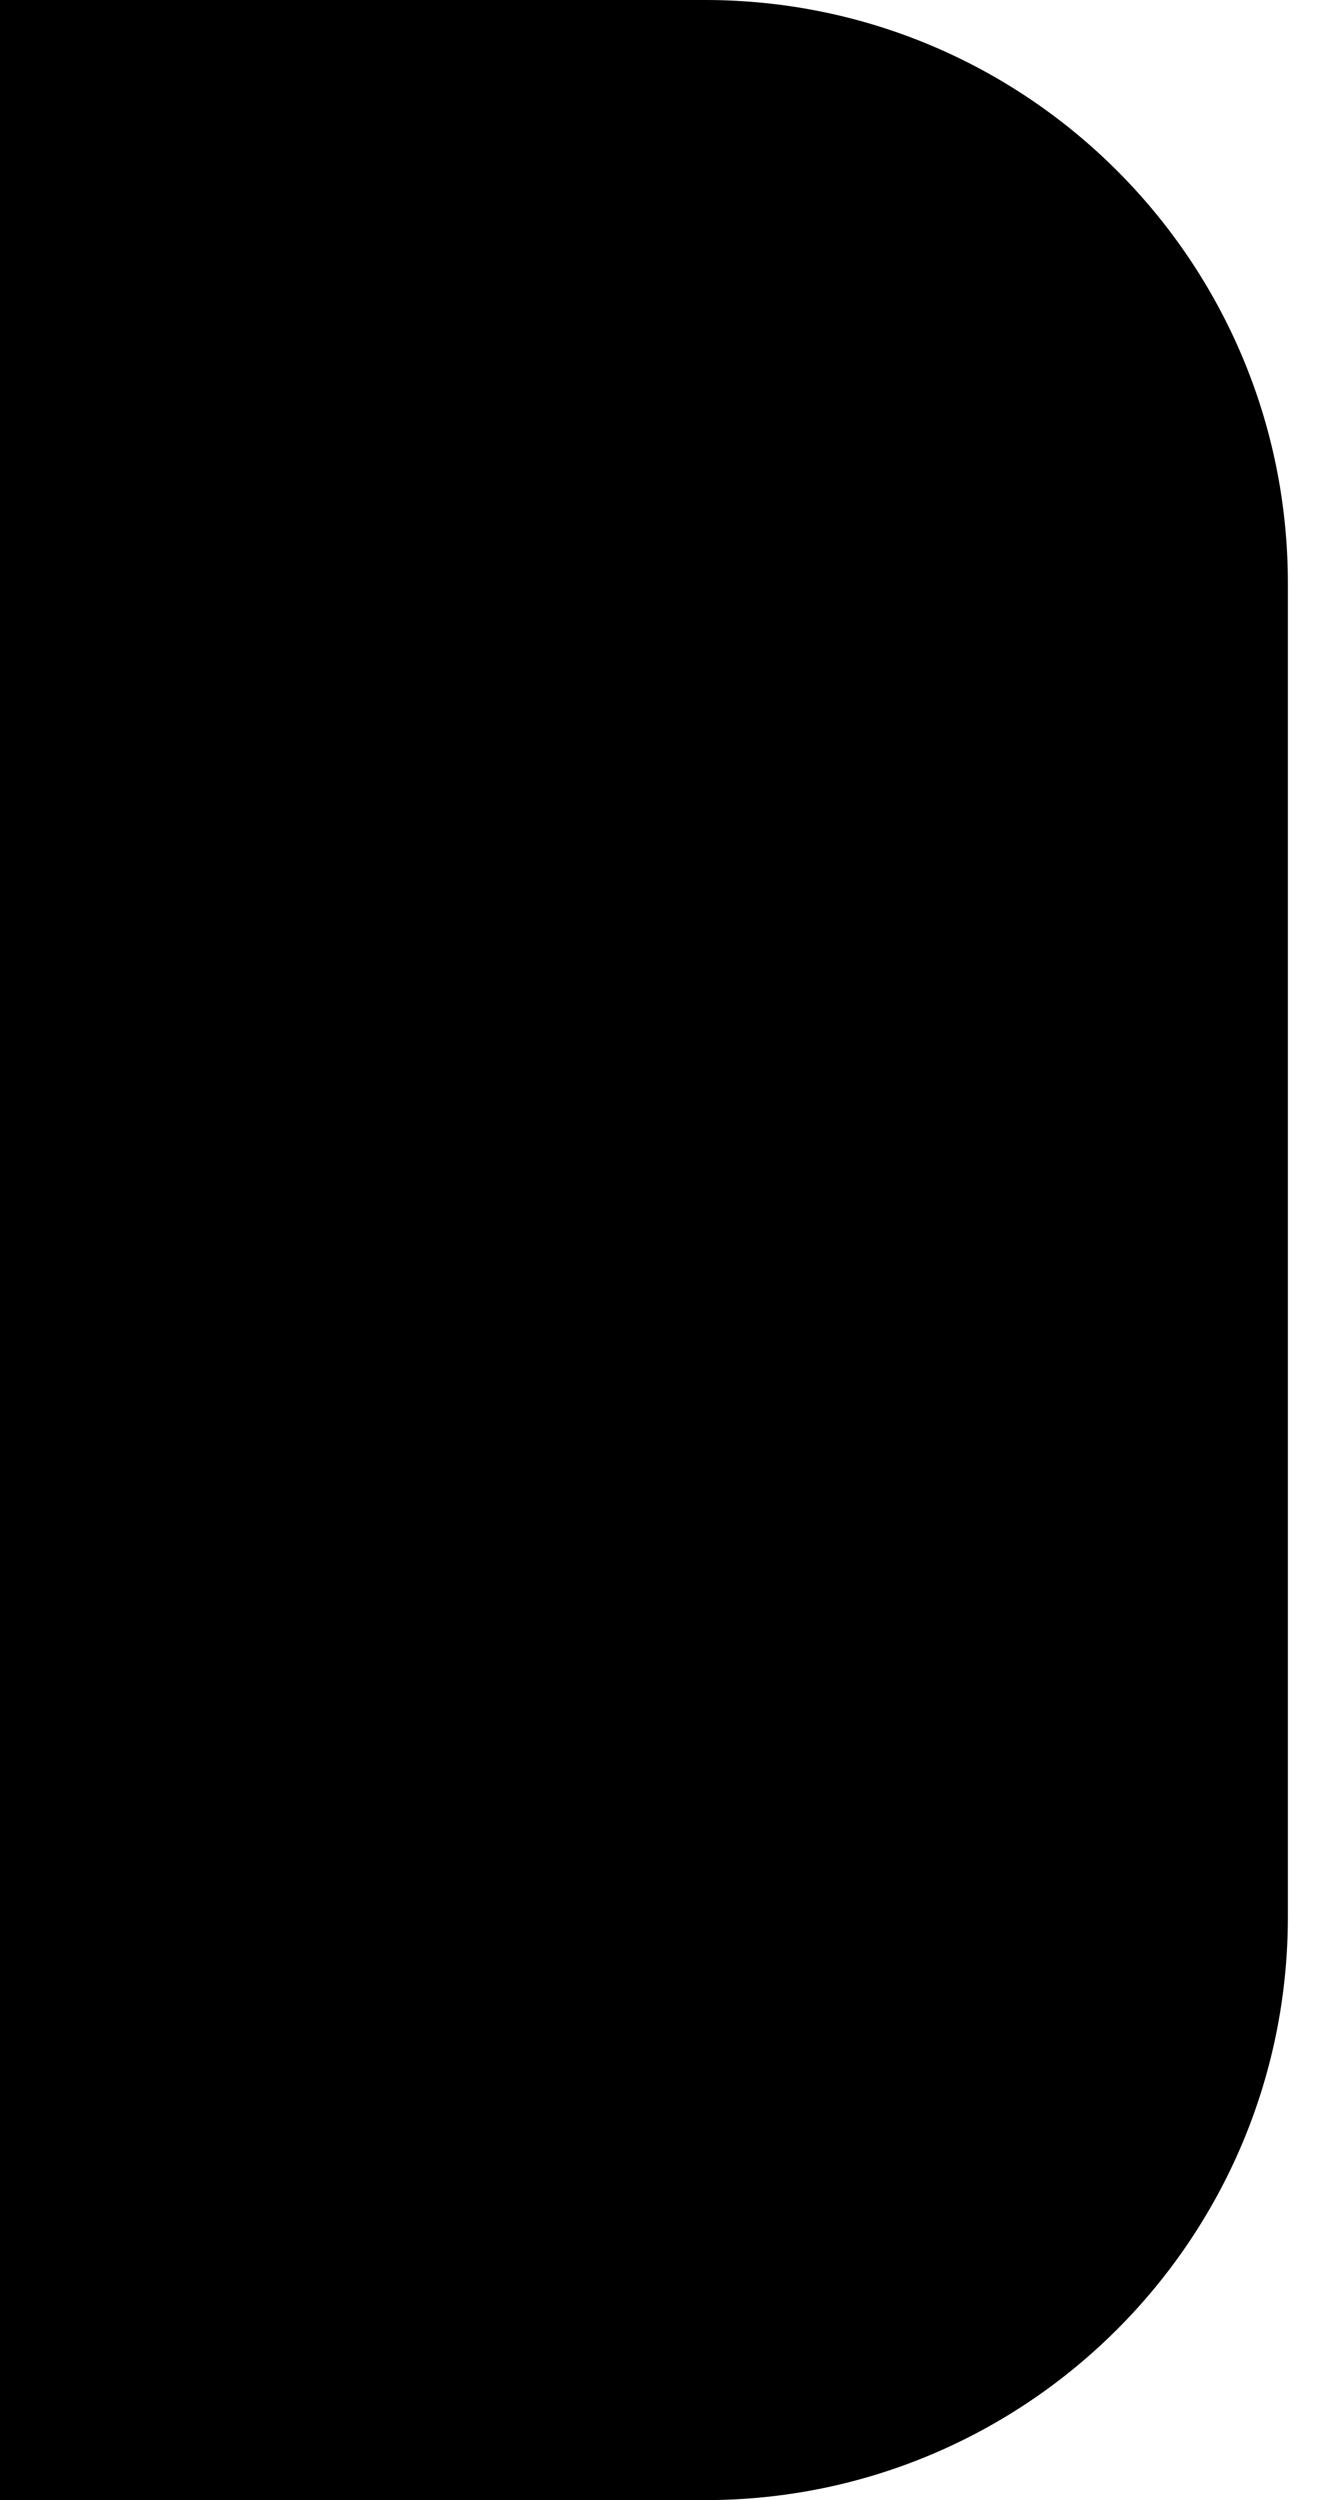 <?xml version="1.0" encoding="UTF-8"?> <svg xmlns="http://www.w3.org/2000/svg" width="18" height="34" viewBox="0 0 18 34" fill="none"> <path d="M9.592 34H-0V0H9.592C13.972 0 17.522 3.551 17.522 7.93V26.07C17.522 30.45 13.972 34 9.592 34Z" fill="black"></path> </svg> 